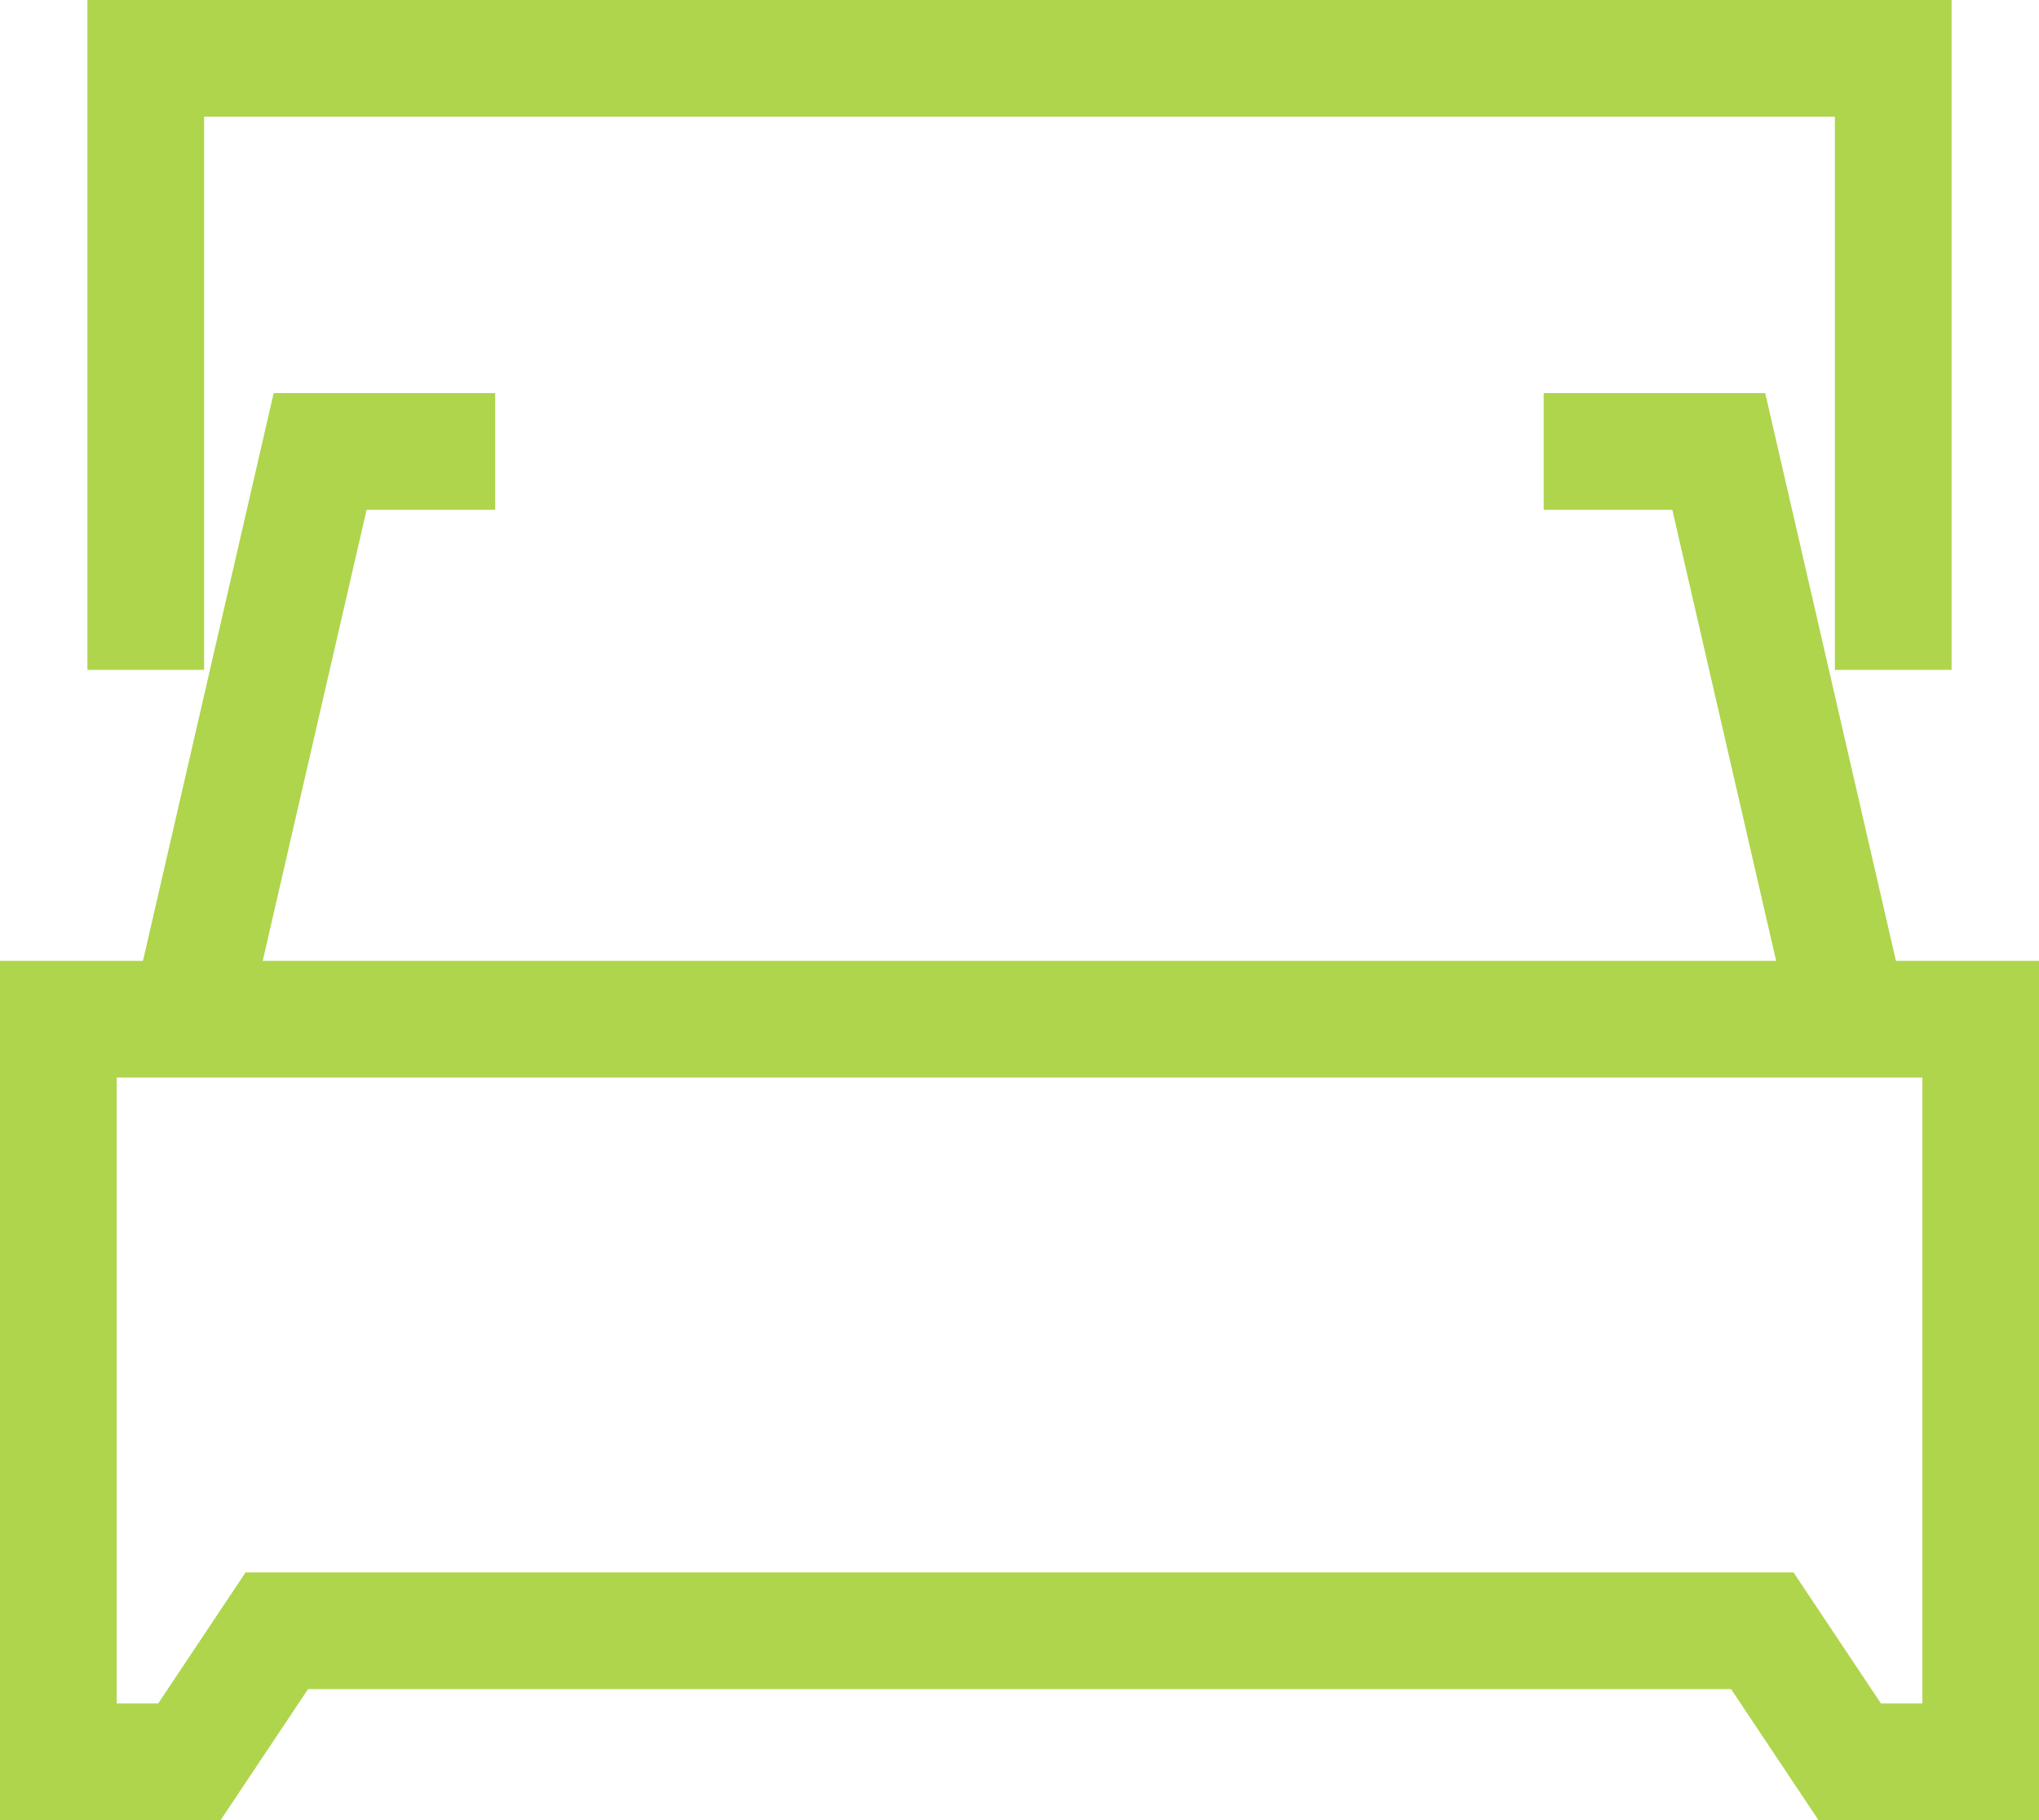 <svg xmlns="http://www.w3.org/2000/svg" width="17.471" height="15.599" viewBox="0 0 17.471 15.599">
  <g transform="translate(-209.5 -52.5)">
    <path d="M210,75v6.364h1.123l.749-1.123H224.6l.749,1.123h1.123V75Z" transform="translate(0 -13.765)" fill="none" stroke="#aed54c" stroke-miterlimit="10" stroke-width="1"/>
    <path d="M239.487,58.241V53H232" transform="translate(-13.765)" fill="none" stroke="#aed54c" stroke-miterlimit="10" stroke-width="1"/>
    <path d="M212,58.241V53h7.487" transform="translate(-1.251)" fill="none" stroke="#aed54c" stroke-miterlimit="10" stroke-width="1"/>
    <path d="M215.62,62h-1.5L213,66.866" transform="translate(-1.877 -5.631)" fill="none" stroke="#aed54c" stroke-miterlimit="10" stroke-width="1"/>
    <path d="M246.62,66.866,245.5,62H244" transform="translate(-21.273 -5.631)" fill="none" stroke="#aed54c" stroke-miterlimit="10" stroke-width="1"/>
  </g>
</svg>
